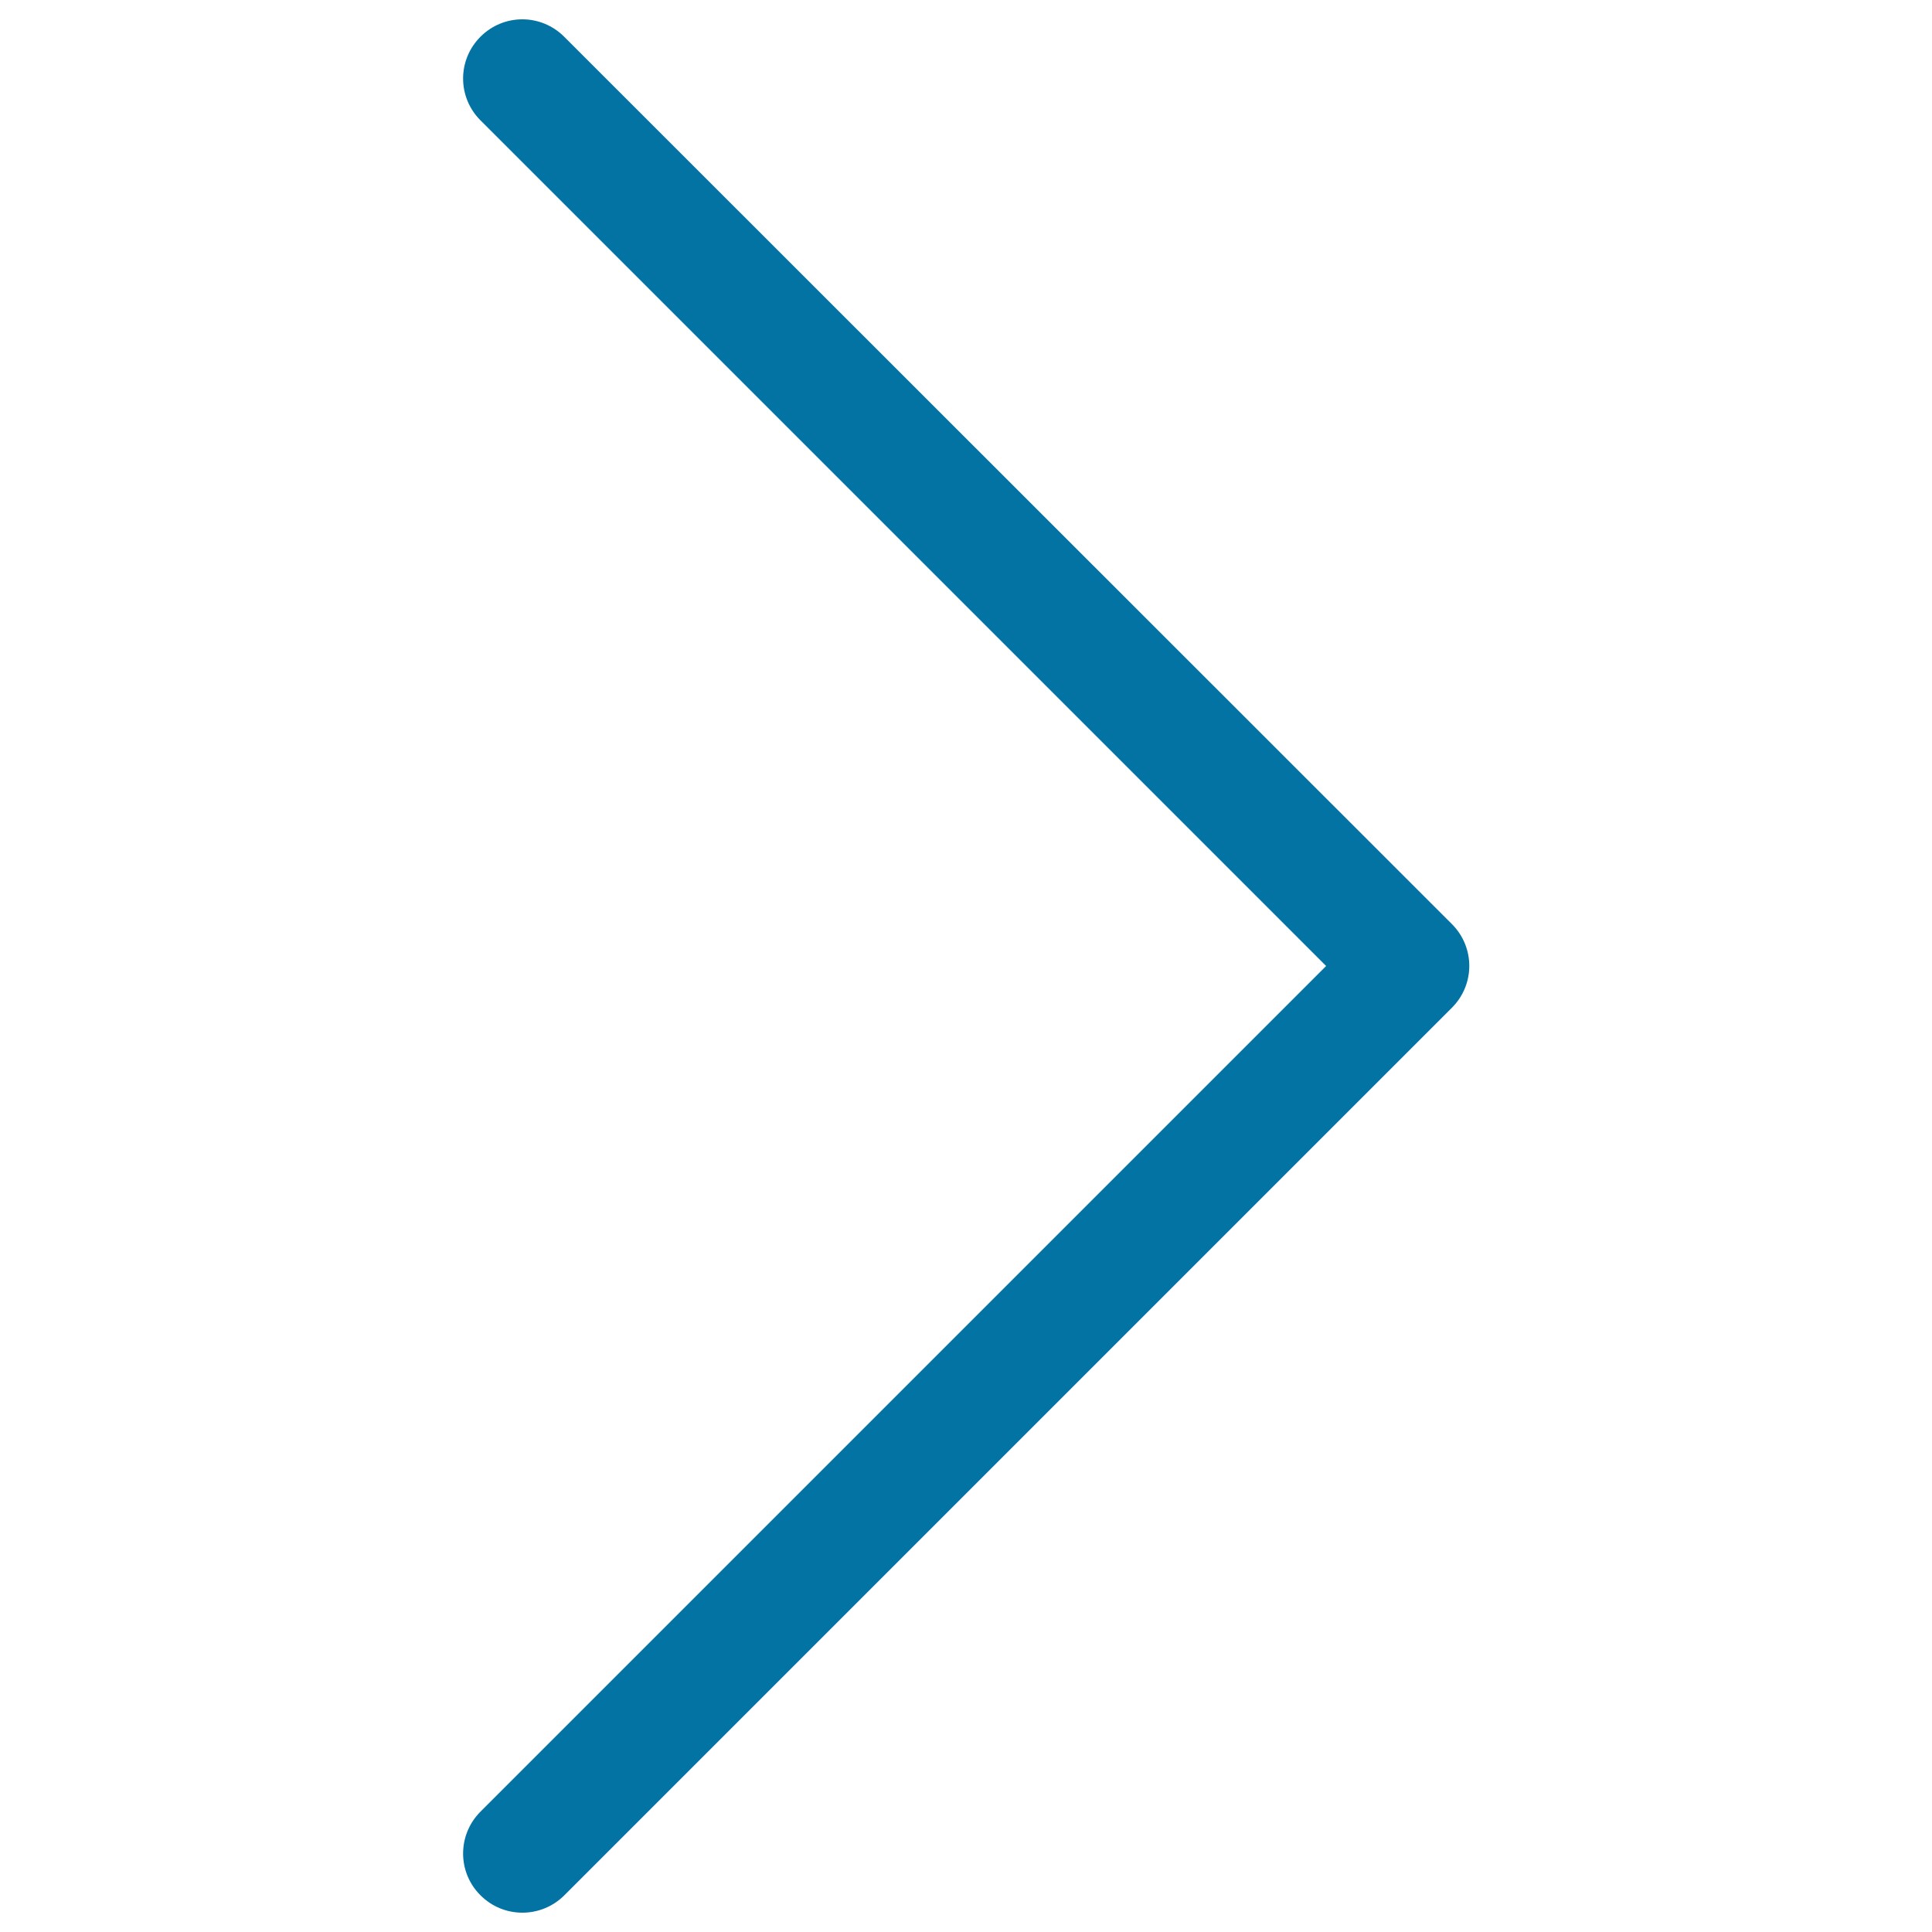 <svg xmlns="http://www.w3.org/2000/svg" viewBox="0 0 1000 1000" style="fill:#0273a2">
<title>Right Arrow SVG icon</title>
<path d="M248.7,981c6,6,13.8,9,21.7,9c7.8,0,15.7-3,21.7-9l459.4-459.4c12-12,12-31.3,0-43.3L292,19c-12-12-31.3-12-43.3,0c-12,12-12,31.3,0,43.3L686.4,500L248.7,937.7C236.7,949.7,236.7,969.1,248.7,981z"/>
</svg>